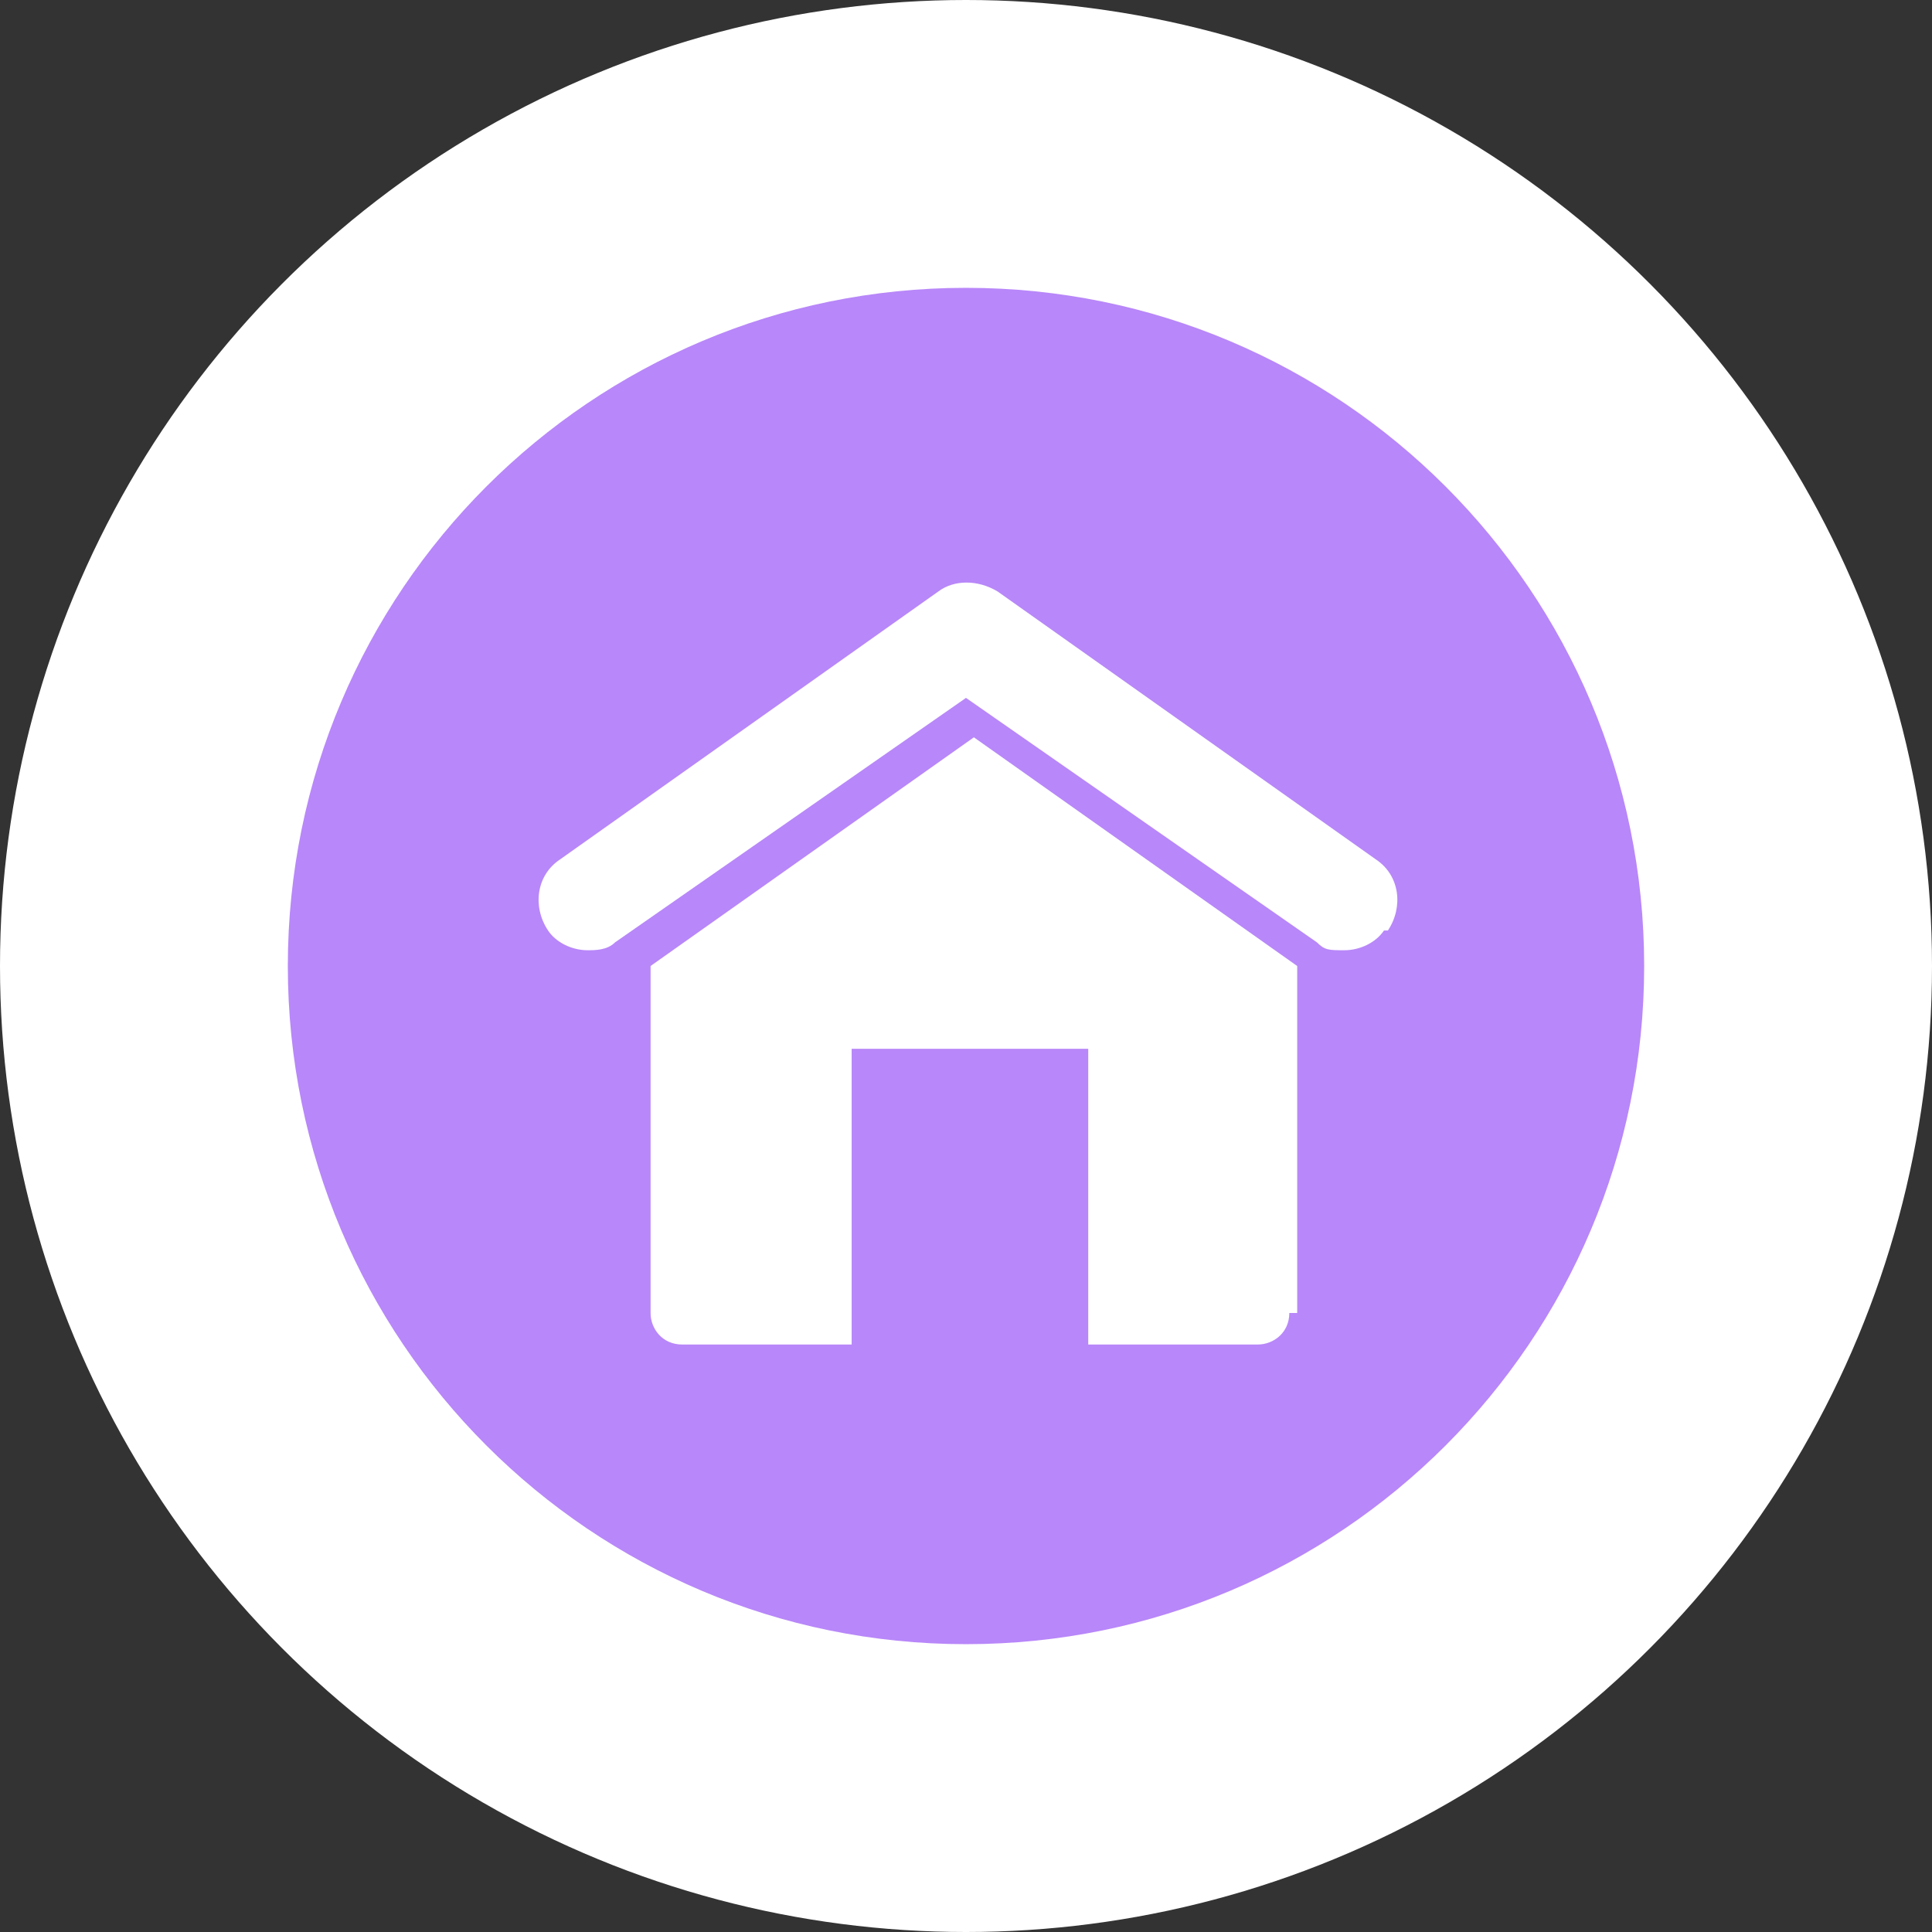<?xml version="1.0" encoding="UTF-8"?>
<svg id="Layer_1" xmlns="http://www.w3.org/2000/svg" version="1.1" viewBox="0 0 49 49">
  <rect x="0" y="0" width="49" height="49" fill="#333333" stroke="none"/>
  <!-- Generator: Adobe Illustrator 29.0.1, SVG Export Plug-In . SVG Version: 2.1.0 Build 192)  -->
  <defs>
    <style>
      .st0 {
        fill: #b887f9;
      }

      .st1 {
        fill: #fff;
      }
    </style>
  </defs>
  <circle class="st1" cx="24.5" cy="24.5" r="24.5"/>
  <path class="st0" d="M24.5,7.3c-9.5,0-17.2,7.7-17.2,17.2s7.7,17.2,17.2,17.2,17.2-7.7,17.2-17.2S34,7.3,24.5,7.3ZM32.7,33.3c0,.5-.4.8-.8.8h-4.3v-7.5h-6v7.5h-4.3c-.5,0-.8-.4-.8-.8v-8.8l8.2-5.8,8.2,5.8v8.8ZM35.1,23.6c-.2.3-.6.5-1,.5s-.5,0-.7-.2l-8.9-6.2-8.9,6.2c-.2.2-.5.2-.7.2-.4,0-.8-.2-1-.5-.4-.6-.3-1.4.3-1.8l9.6-6.8c.4-.3,1-.3,1.5,0l9.6,6.8c.6.4.7,1.2.3,1.8Z"/>
</svg>